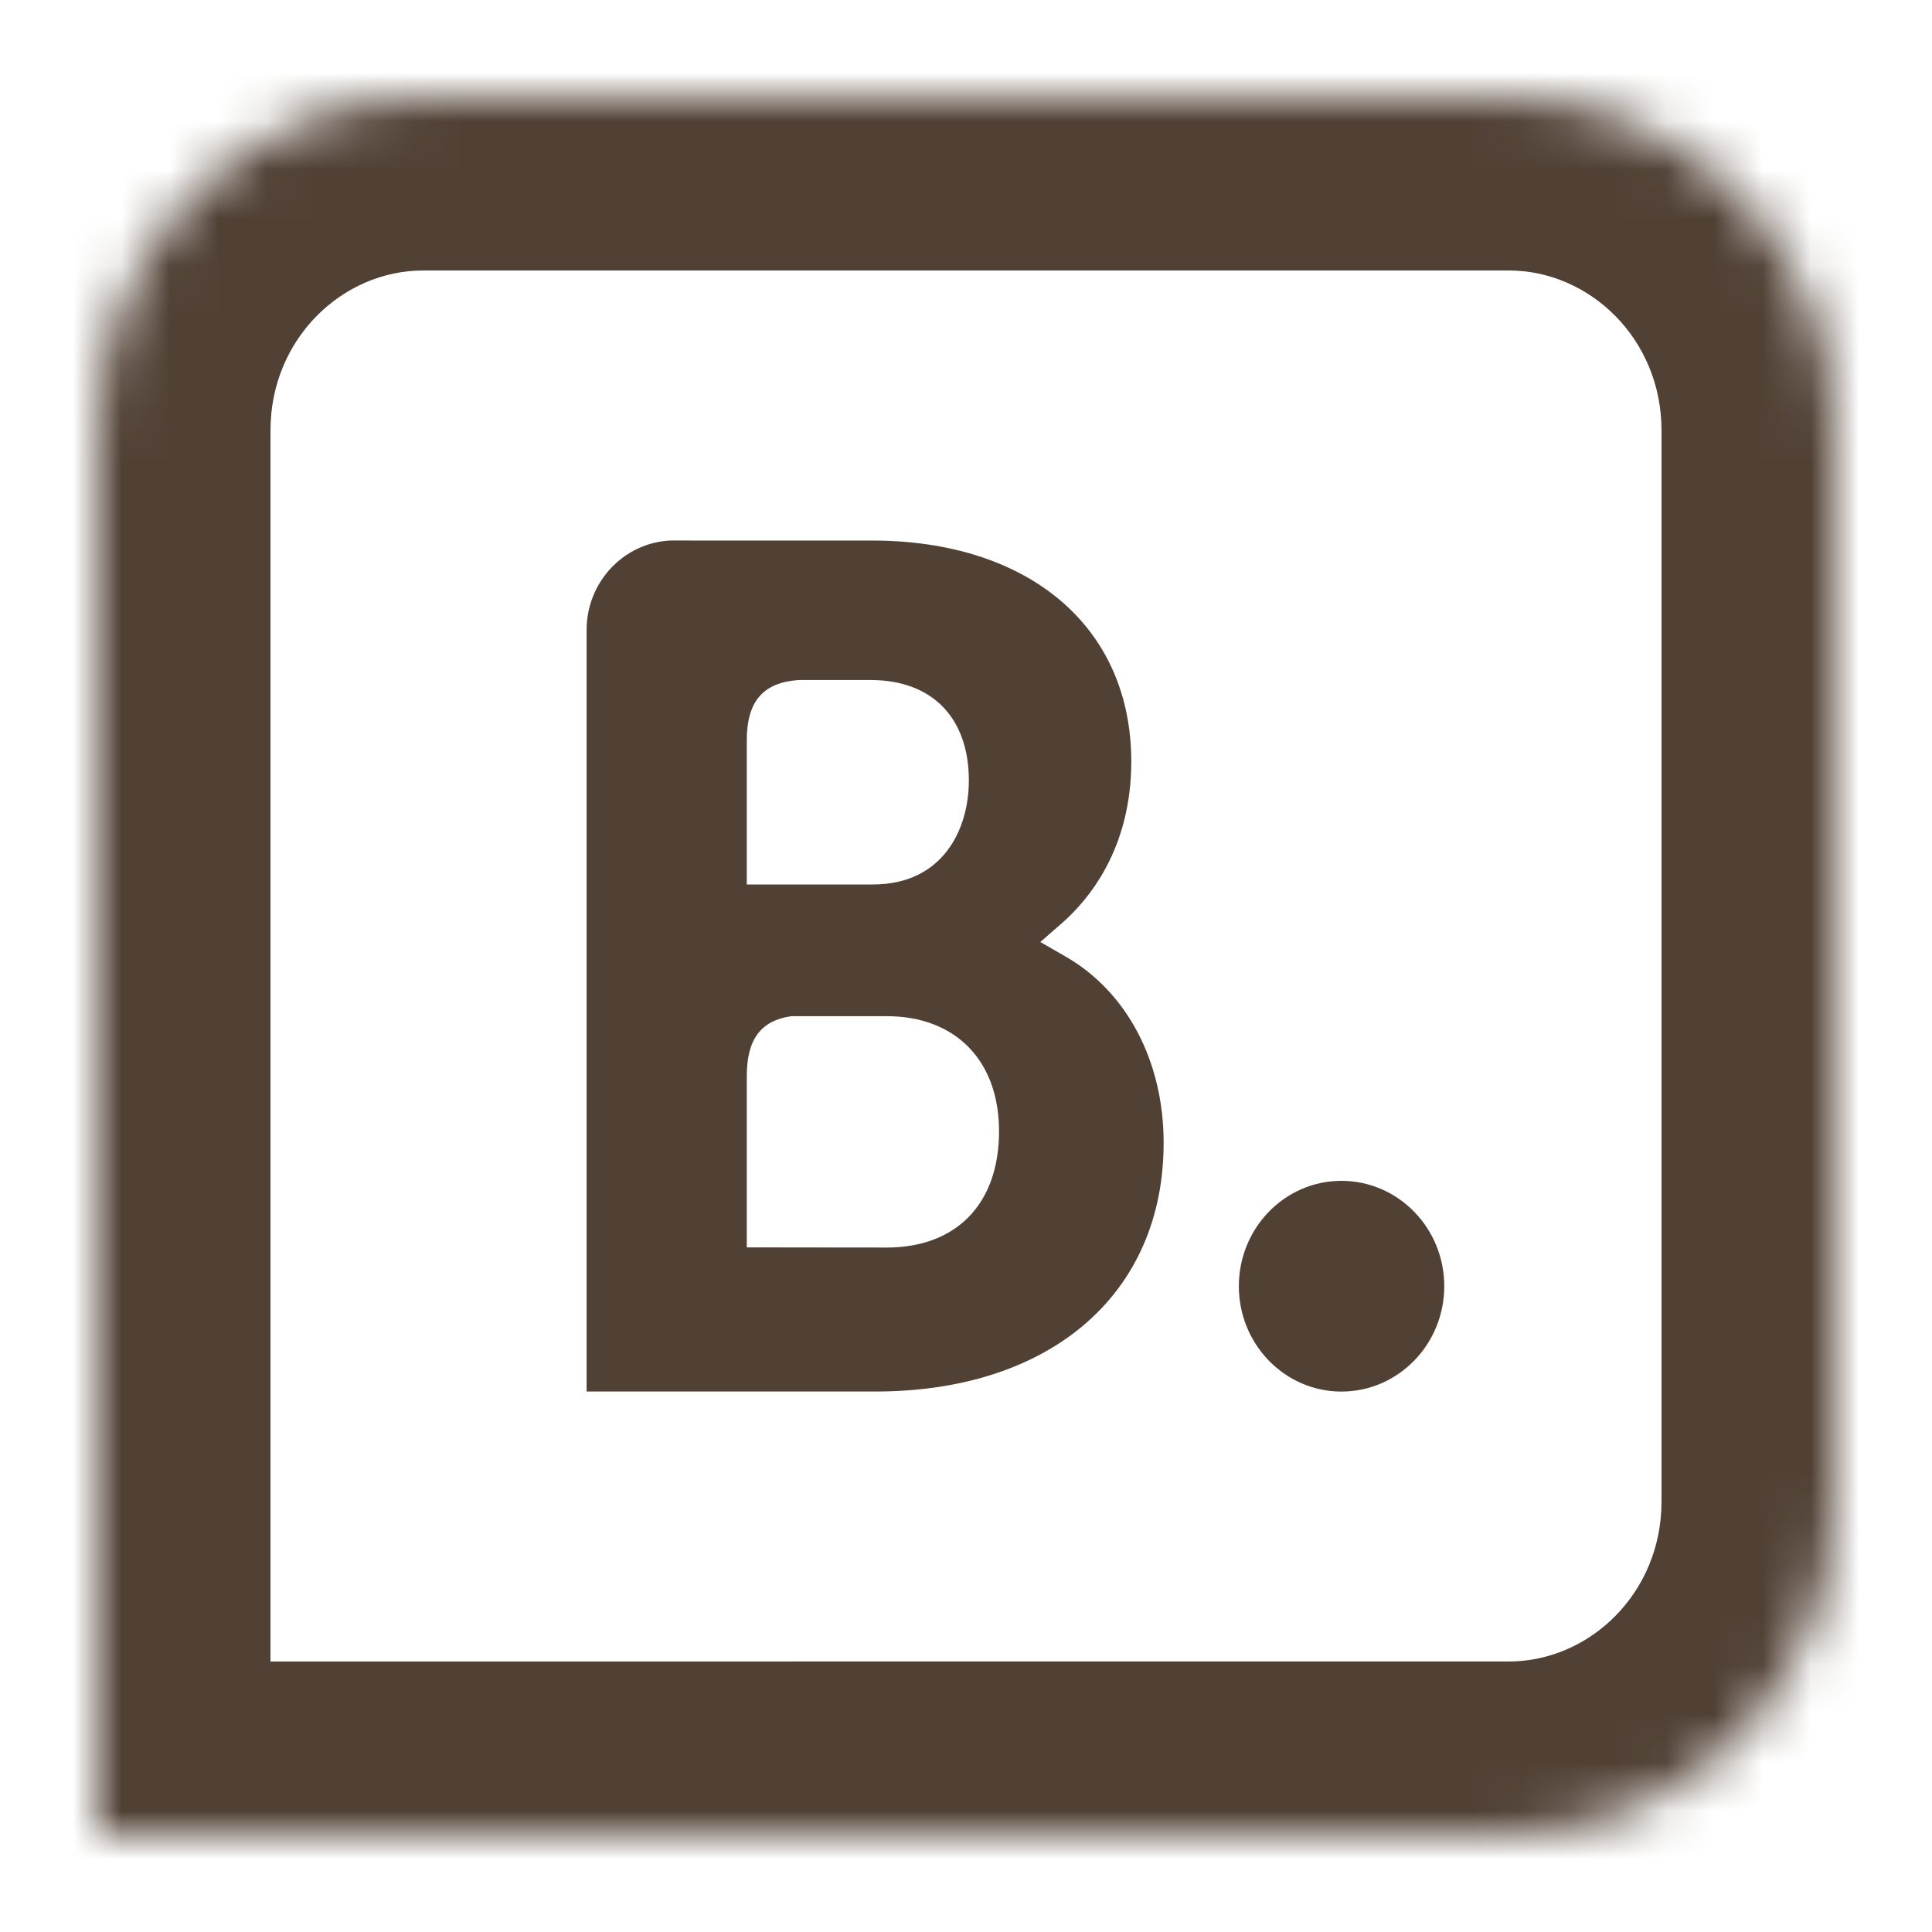 <svg width="40" height="40" viewBox="0 0 40 40" fill="none" xmlns="http://www.w3.org/2000/svg">
<mask id="path-1-inside-1_1602_2165" fill="white">
<path d="M31.239 2C34.97 2 38 5.098 38 8.912V31.088C38 34.901 34.97 37.999 31.239 37.999H19.98V38H2V8.912C2 5.098 5.03 2 8.761 2H31.239Z"/>
</mask>
<path d="M31.239 2L31.239 -1.6H31.239V2ZM38 31.088L41.6 31.088V31.088H38ZM31.239 37.999L31.239 41.599L31.239 41.599L31.239 37.999ZM19.98 37.999V34.399H16.38V37.999H19.98ZM19.98 38V41.6H23.579V38H19.98ZM2 38H-1.6V41.6H2V38ZM8.761 2L8.761 -1.6L8.761 -1.6L8.761 2ZM31.239 2L31.239 5.6C32.907 5.6 34.4 7.011 34.4 8.912H38H41.6C41.6 3.185 37.033 -1.6 31.239 -1.6L31.239 2ZM38 8.912H34.4V31.088H38H41.6V8.912H38ZM38 31.088L34.4 31.088C34.4 32.988 32.907 34.399 31.239 34.399L31.239 37.999L31.239 41.599C37.032 41.599 41.6 36.815 41.6 31.088L38 31.088ZM31.239 37.999V34.399H19.98V37.999V41.599H31.239V37.999ZM19.98 37.999H16.38V38H19.98H23.579V37.999H19.98ZM19.98 38V34.4H2V38V41.6H19.98V38ZM2 38H5.6V8.912H2H-1.6V38H2ZM2 8.912H5.6C5.6 7.011 7.093 5.6 8.761 5.6L8.761 2L8.761 -1.6C2.967 -1.6 -1.6 3.185 -1.6 8.912H2ZM8.761 2V5.6H31.239V2V-1.6H8.761V2Z" fill="#514135" mask="url(#path-1-inside-1_1602_2165)"/>
<path d="M18.361 25.829L15.461 25.826V22.281C15.461 21.523 15.749 21.129 16.383 21.039H18.361C19.772 21.039 20.684 21.948 20.684 23.421C20.684 24.932 19.795 25.827 18.361 25.829ZM15.461 16.267V15.334C15.461 14.517 15.799 14.129 16.54 14.079H18.024C19.297 14.079 20.059 14.857 20.059 16.161C20.059 17.153 19.536 18.312 18.071 18.312H15.461V16.267ZM22.063 19.805L21.539 19.503L21.997 19.103C22.53 18.635 23.422 17.583 23.422 15.767C23.422 12.985 21.312 11.191 18.048 11.191H14.322V11.19H13.898C12.93 11.226 12.155 12.031 12.145 13.026V28.81H18.121C21.75 28.81 24.092 26.79 24.092 23.661C24.092 21.977 23.335 20.537 22.063 19.805Z" fill="#514135"/>
<path d="M25.649 26.629C25.649 25.424 26.601 24.448 27.772 24.448C28.947 24.448 29.902 25.424 29.902 26.629C29.902 27.834 28.947 28.811 27.772 28.811C26.601 28.811 25.649 27.834 25.649 26.629Z" fill="#514135"/>
</svg>
